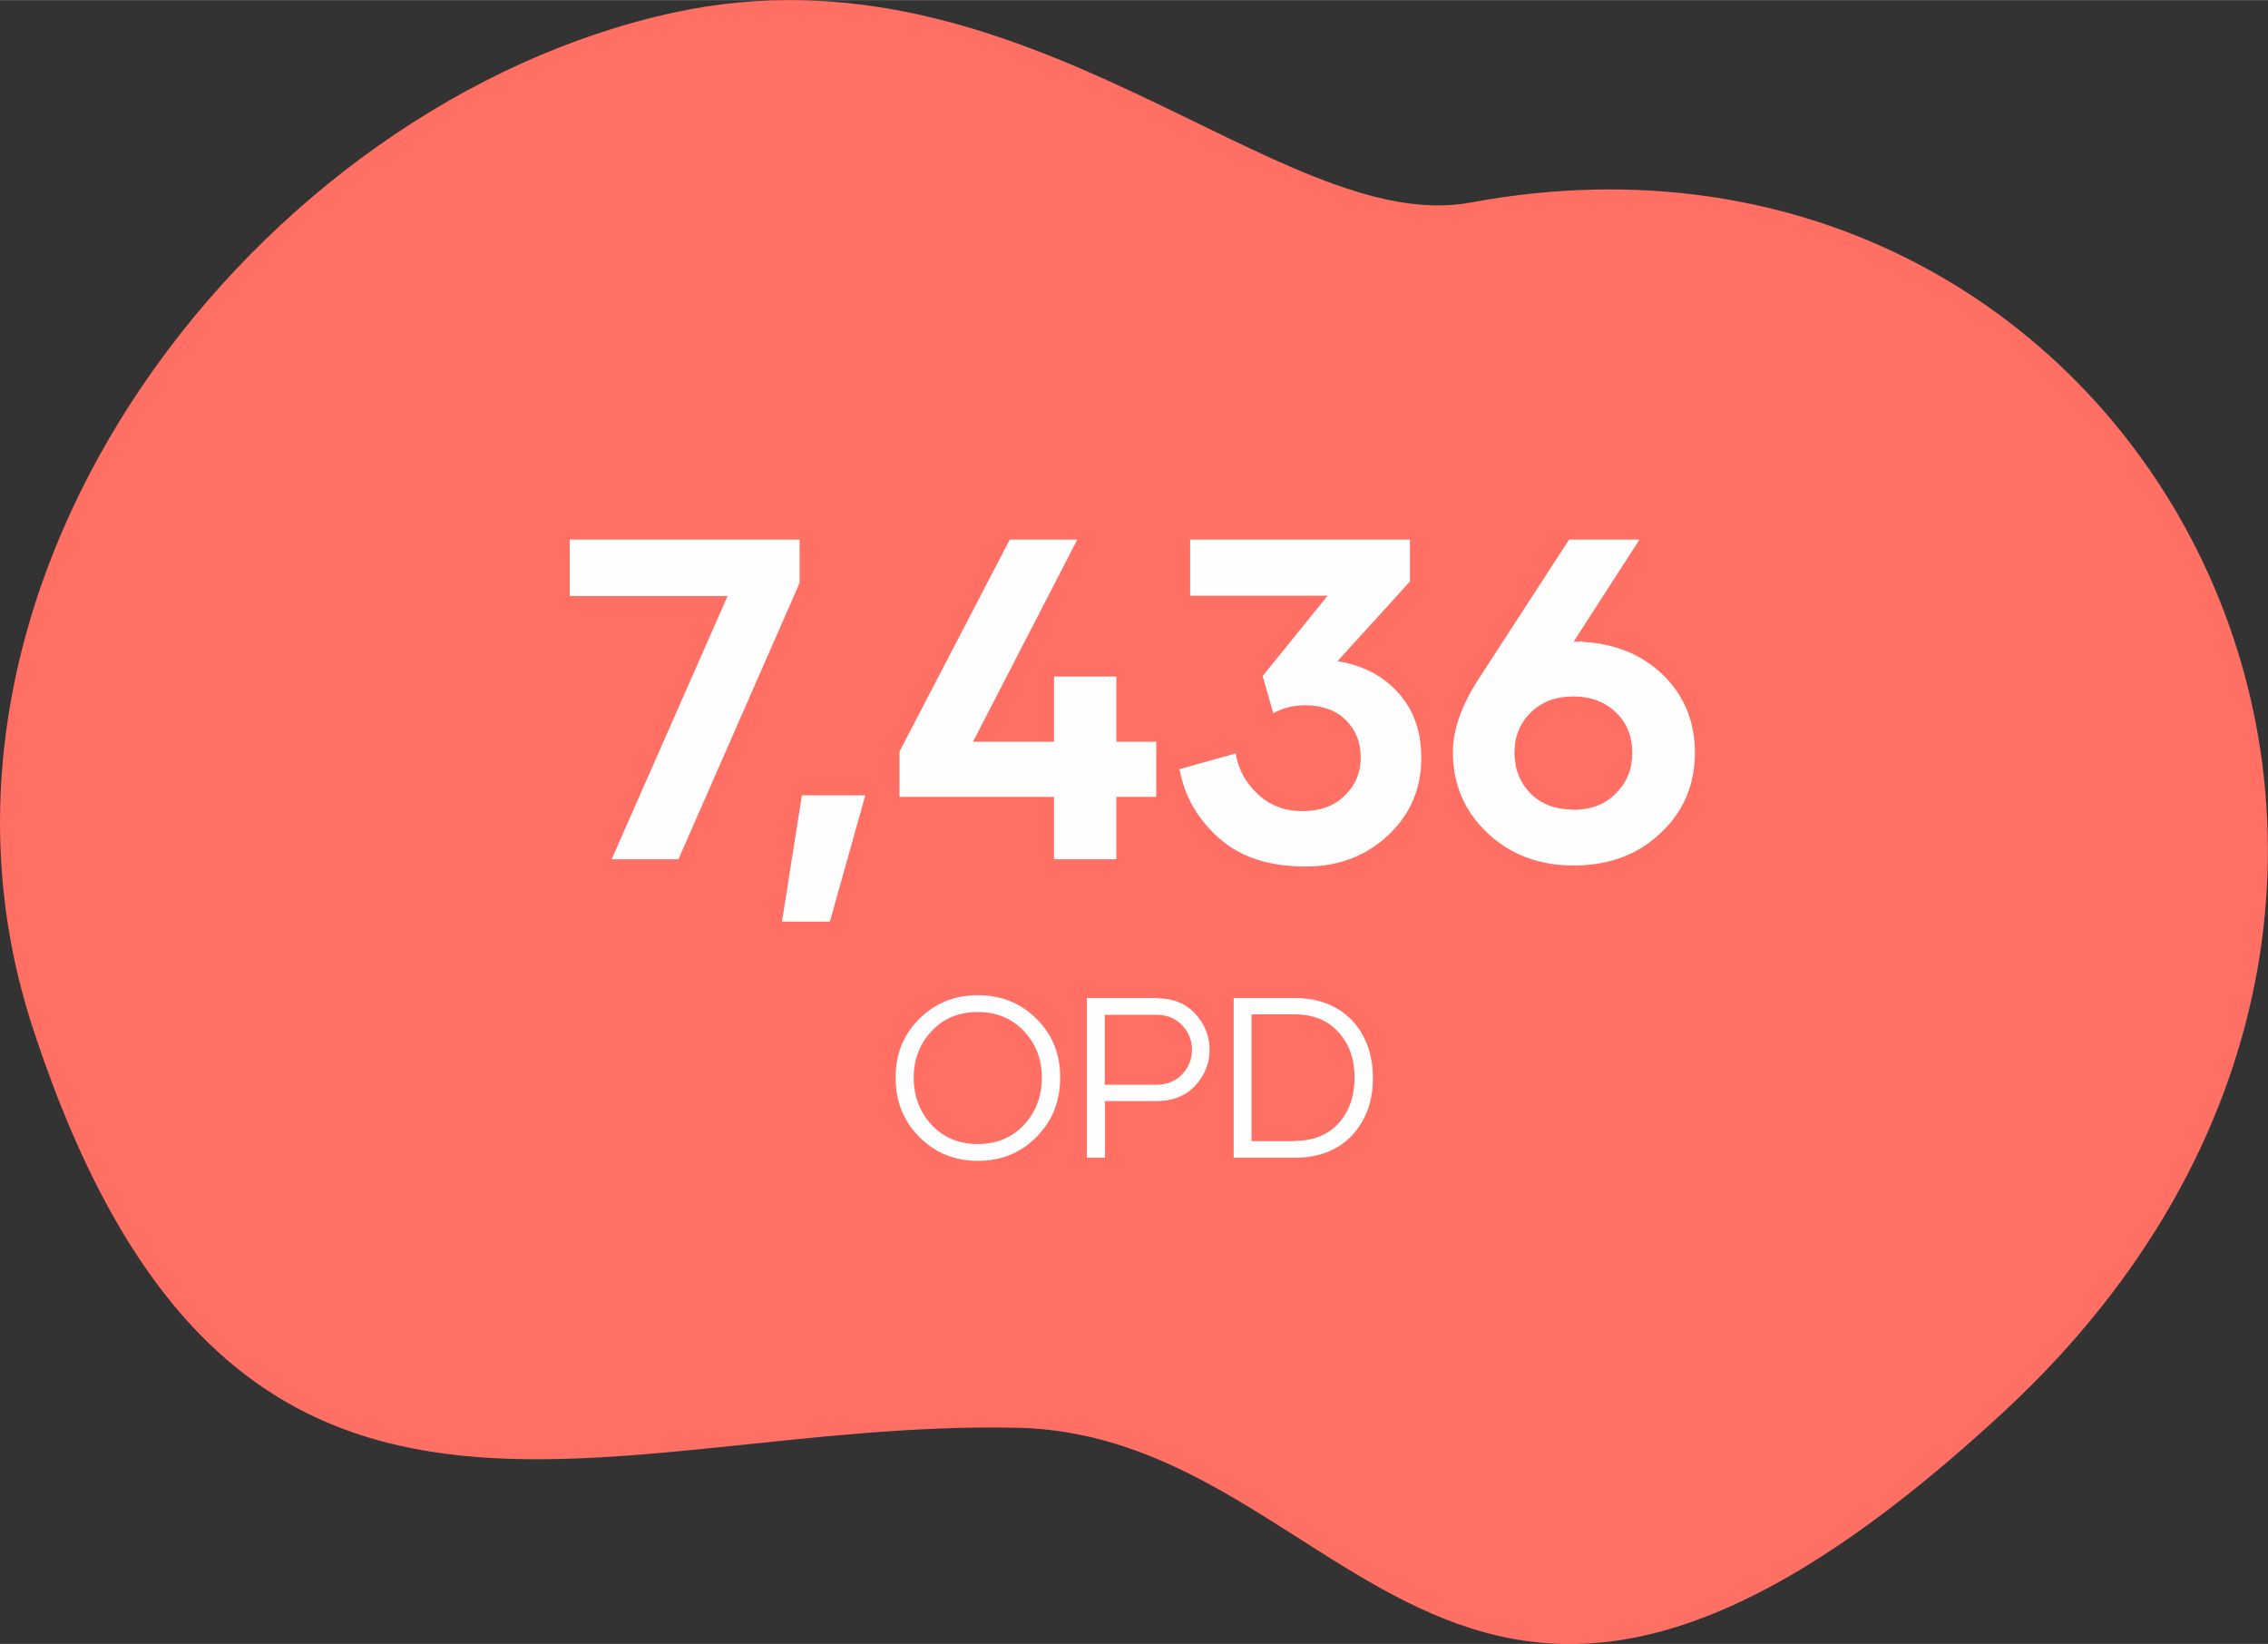 <?xml version="1.0" encoding="UTF-8"?>
<!DOCTYPE svg PUBLIC "-//W3C//DTD SVG 1.1//EN" "http://www.w3.org/Graphics/SVG/1.1/DTD/svg11.dtd">
<!-- Creator: CorelDRAW X6 -->
<svg xmlns="http://www.w3.org/2000/svg" xml:space="preserve" width="87.617mm" height="63.505mm" version="1.1" shape-rendering="geometricPrecision" text-rendering="geometricPrecision" image-rendering="optimizeQuality" fill-rule="evenodd" clip-rule="evenodd"
viewBox="0 0 8762 6350"
 xmlns:xlink="http://www.w3.org/1999/xlink">
 <rect x="0" y="0" width="8762" height="6350" fill="#333333" stroke="none"/>
 <g id="Layer_x0020_1">
  <g id="_1117369600">
   <path fill="#FF6F64" d="M125 3965c771,2367 2204,1516 3804,1550 1312,28 1690,1910 3819,-68 2179,-2026 545,-5151 -2066,-4665 -738,137 -1715,-1029 -3078,-734 -1600,346 -3044,2183 -2479,3917z"/>
   <path fill="#FEFEFE" fill-rule="nonzero" d="M3778 4484c91,0 166,-31 227,-93 61,-62 91,-138 91,-229 0,-90 -30,-165 -91,-226 -61,-61 -136,-92 -227,-92 -90,0 -166,31 -227,92 -61,61 -91,136 -91,226 0,91 30,168 91,229 61,62 137,93 227,93zm0 -65c-73,0 -133,-25 -179,-74 -46,-50 -69,-111 -69,-183 0,-70 23,-130 69,-179 46,-49 105,-74 178,-74 73,0 133,25 179,74 46,49 69,109 69,179 0,72 -23,133 -69,183 -46,49 -106,74 -179,74l1 0zm693 -564l-272 0 0 617 70 0 0 -219 199 0c63,0 113,-20 150,-60 36,-39 55,-86 55,-138 0,-52 -18,-98 -55,-139 -37,-40 -86,-60 -147,-60l0 -1zm-5 335l-198 0 0 -270 201 0c40,0 72,13 98,40 25,27 38,58 38,95 0,37 -13,68 -38,95 -26,27 -60,40 -102,40l1 0zm535 -335l-235 0 0 617 235 0c93,0 167,-28 222,-86 54,-58 81,-132 81,-222 0,-91 -27,-165 -81,-223 -55,-57 -129,-86 -222,-86zm-1 553l-165 0 0 -490 165 0c73,0 130,23 171,69 42,46 62,104 62,174 0,73 -20,132 -62,178 -41,45 -98,68 -172,68l1 1z"/>
   <path fill="#FEFEFE" fill-rule="nonzero" d="M2201 2084l0 218 610 0 -448 1017 258 0 468 -1067 0 -168 -888 0zm820 1476l185 0 137 -488 -245 0 -77 488zm1446 -695l-154 0 0 -252 -241 0 0 252 -313 0 403 -781 -261 0 -426 819 0 175 597 0 0 241 241 0 0 -241 154 0 0 -213zm701 -312l279 -307 0 -162 -849 0 0 217 531 0 -251 310 41 144c35,-20 77,-31 126,-31 66,1 117,20 155,58 38,38 57,86 57,144 0,57 -20,106 -61,146 -40,41 -96,61 -165,61 -66,0 -123,-21 -170,-64 -47,-43 -77,-96 -87,-159l-217 61c19,105 70,193 152,266 83,74 194,110 335,110 128,0 235,-41 320,-122 85,-80 127,-180 127,-297 0,-103 -30,-187 -89,-252 -59,-66 -138,-107 -235,-122l1 -1zm947 -76c-17,0 -29,1 -36,2l255 -395 -272 0 -359 553c-60,97 -90,186 -90,268 0,125 45,229 133,312 89,84 200,126 333,126 136,0 248,-41 336,-125 89,-83 133,-187 133,-312 0,-118 -41,-218 -121,-297 -81,-80 -186,-123 -314,-130l2 -2zm-37 650c-69,0 -124,-21 -165,-62 -41,-42 -62,-94 -62,-158 0,-62 21,-114 63,-155 42,-41 96,-62 164,-62 68,0 123,21 165,62 43,41 63,93 63,156 0,63 -21,115 -64,157 -42,43 -97,63 -165,63l1 -1z"/>
  </g>
 </g>
</svg>
